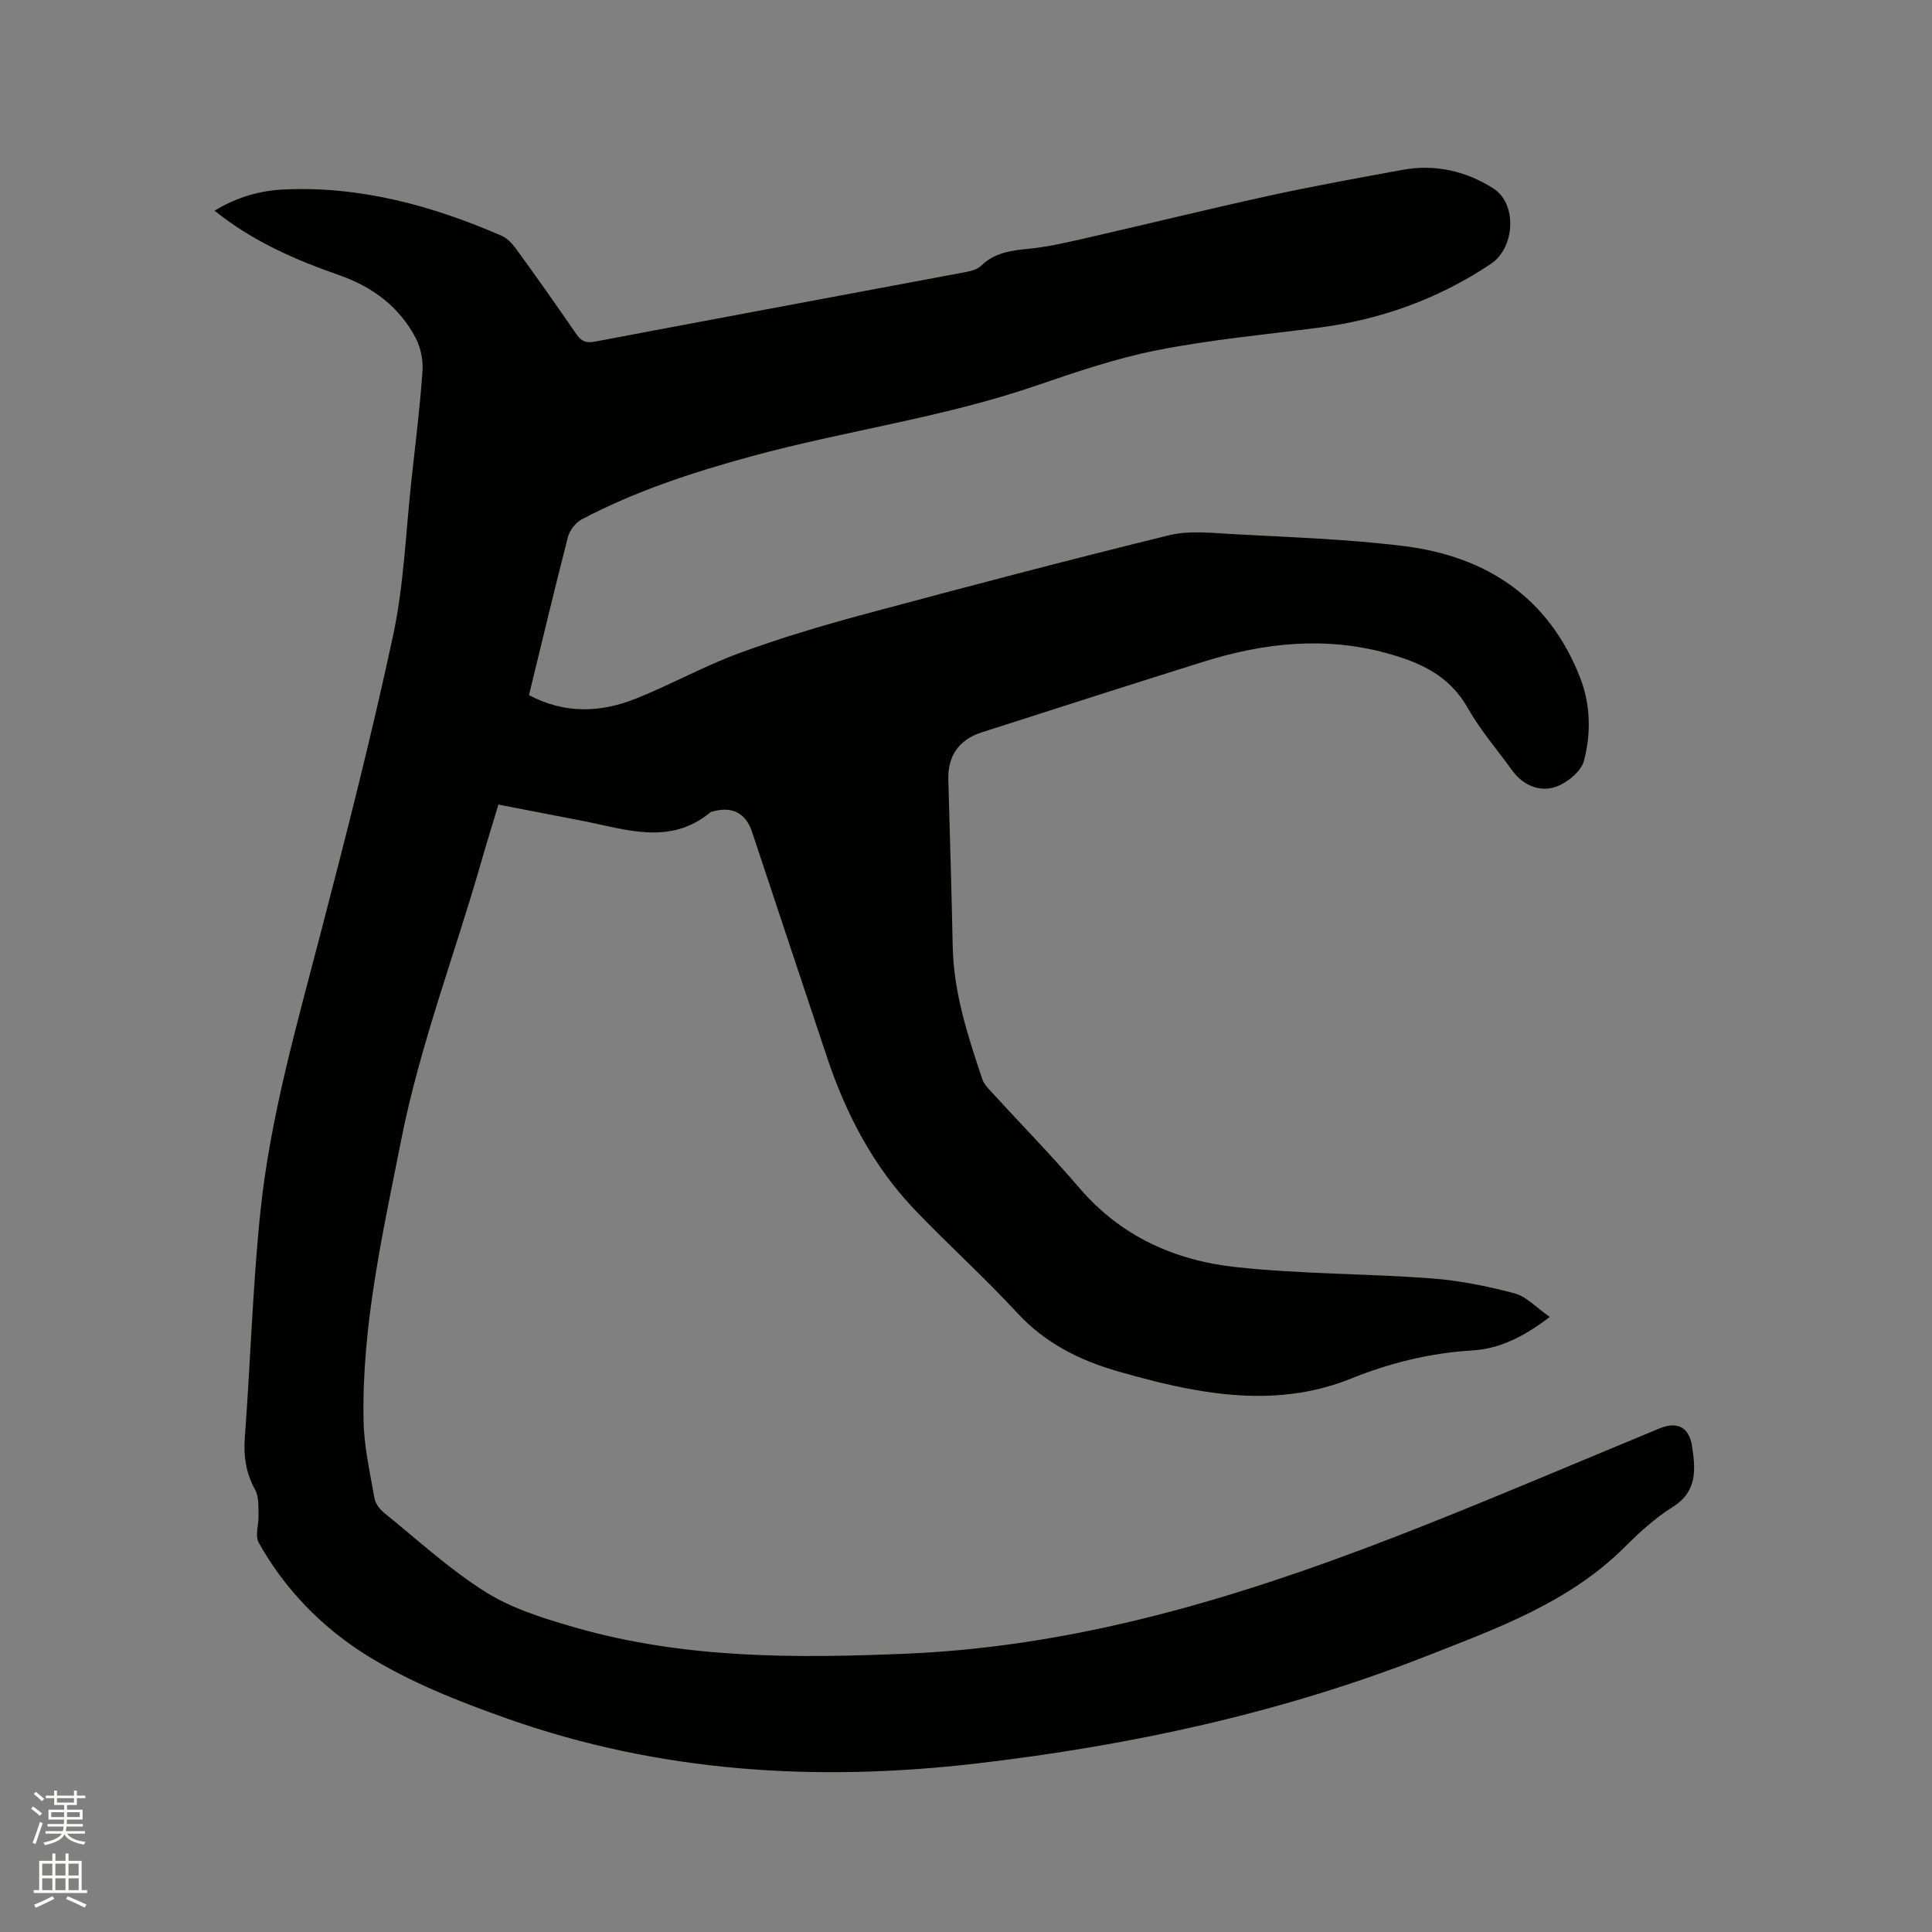 <svg enable-background="new 0 0 400 400" viewBox="0 0 400 400" xmlns="http://www.w3.org/2000/svg"><rect x="0" y="0" width="400" height="400" fill="#808080" stroke="none"/><path d="m6.44 374.46.42-.45c.65.47 1.27.95 1.85 1.44l-.45.49c-.65-.56-1.25-1.06-1.82-1.48m.93 7.33-.63-.26c.55-1.36 1.05-2.8 1.52-4.33.19.1.38.19.59.27-.46 1.29-.95 2.73-1.48 4.32m-.38-10.38.44-.42c.43.34 1.01.82 1.74 1.44l-.49.49c-.53-.51-1.09-1.01-1.69-1.51m2.5.35h1.72v-1.04h.59v1.04h3.52v-1.04h.59v1.04h1.75v.53h-1.75v1.42h-2.03v.97h3.22v2.03h-3.24c0 .35-.01.66-.03.93h3.32v.53h-3.37c-.03.27-.08.58-.15.94h3.96v.53h-3.71c.67.92 1.93 1.48 3.79 1.68-.13.24-.23.44-.29.59-2.13-.38-3.48-1.08-4.04-2.12-.43.97-1.77 1.72-4.03 2.23-.09-.19-.2-.37-.33-.55 2.1-.42 3.37-1.03 3.81-1.83h-3.36v-.53h3.58c.08-.29.13-.61.16-.94h-3.33v-.53h3.39c.02-.27.04-.58.04-.93h-3.23v-2.03h3.25v-.97h-2.07v-1.42h-1.73zm1.12 3.44v1h2.65c.01-.3.02-.44.01-.4v-.25-.35zm1.19-2h3.52v-.91h-3.52zm4.71 2h-2.63v.59c0 .15-.01.28-.01.4h2.64z" fill="#fbfcfa"/><path d="m13.56 383.74h.63v1.52h2.72v6.07h1.13v.6h-11.06v-.6h1.13v-6.07h2.73v-1.52h.63v1.52h2.1v-1.52zm-2.69 8.83.38.56c-1.24.63-2.53 1.25-3.85 1.85-.1-.21-.21-.42-.34-.63 1.36-.55 2.63-1.15 3.81-1.78m-2.13-4.27h2.1v-2.45h-2.1zm0 3.04h2.1v-2.46h-2.1zm2.72-3.04h2.1v-2.45h-2.1zm0 3.04h2.1v-2.46h-2.1zm6.07 3.6c-1.41-.71-2.7-1.3-3.86-1.78l.35-.56c1.45.62 2.75 1.19 3.88 1.72zm-1.25-9.09h-2.1v2.45h2.1zm-2.09 5.49h2.1v-2.46h-2.1z" fill="#fbfcfa"/><path d="m44.41 43.62c4.71-2.84 9.47-4.18 14.47-4.4 15.79-.7 30.62 3.36 44.95 9.58 1.17.51 2.21 1.61 2.99 2.68 4.23 5.84 8.41 11.71 12.48 17.66 1.06 1.54 2.04 1.93 3.91 1.58 25.6-4.85 51.22-9.6 76.82-14.41 1.1-.21 2.37-.58 3.13-1.32 2.73-2.63 6.05-3.12 9.62-3.46 3.75-.36 7.47-1.19 11.16-2.03 12.89-2.94 25.74-6.11 38.66-8.94 9.2-2.02 18.49-3.69 27.76-5.39 6.76-1.24 13.11.21 18.85 3.86 4.91 3.12 4.51 12.23-.53 15.6-10.85 7.25-22.78 11.56-35.72 13.22-11.14 1.43-22.36 2.48-33.36 4.65-8.58 1.69-16.97 4.57-25.28 7.41-19.2 6.58-39.35 9.26-58.84 14.59-12.08 3.3-23.94 7.17-35.04 13.03-1.26.67-2.49 2.26-2.85 3.65-2.8 10.84-5.39 21.74-8.07 32.74 7.46 3.95 14.92 3.63 22.26.67 7.17-2.88 13.98-6.68 21.21-9.34 8.51-3.13 17.24-5.73 26-8.09 20.96-5.64 41.95-11.16 63.03-16.34 4.08-1 8.6-.5 12.89-.26 11.95.67 23.96 1.03 35.82 2.51 17.07 2.14 29.96 10.66 36.42 27.24 2.16 5.56 2.29 11.53.79 17.21-.54 2.03-2.97 4.09-5.05 5.07-3.63 1.71-7.46.17-9.81-3.08-3.1-4.3-6.62-8.36-9.21-12.95-3.8-6.73-9.89-9.45-16.78-11.33-12.83-3.51-25.43-2.14-37.88 1.76-15.36 4.81-30.68 9.74-46 14.65-4.66 1.49-7.01 4.92-6.87 9.72.32 11.54.67 23.08.91 34.63.2 9.59 3.14 18.53 6.14 27.48.29.86.98 1.63 1.61 2.32 6.16 6.73 12.55 13.25 18.48 20.17 8.58 10.03 19.81 15.02 32.41 16.38 13.35 1.45 26.86 1.33 40.26 2.32 5.85.43 11.72 1.6 17.4 3.11 2.53.67 4.61 3.02 7.31 4.89-5.26 4.02-10.32 6.59-15.98 6.93-8.79.53-17.14 2.59-25.21 5.85-10.63 4.29-21.52 4.25-32.51 2.28-5.3-.95-10.55-2.31-15.73-3.8-7.92-2.28-15.05-5.84-20.84-12.11-6.75-7.32-14.17-14.01-21.07-21.2-8.66-9.03-14.34-19.88-18.28-31.67-5.2-15.56-10.36-31.14-15.54-46.72-1.28-3.85-4.07-5.32-8.03-4.24-.2.06-.44.09-.6.21-8.37 6.92-17.43 3.52-26.38 1.78-5.71-1.11-11.43-2.21-17.5-3.39-1.2 3.99-2.42 7.9-3.55 11.84-5.5 19.23-12.69 37.95-16.59 57.65-3.8 19.24-8.18 38.4-7.78 58.15.11 5.34 1.34 10.68 2.26 15.98.19 1.1 1.1 2.29 2.01 3.02 6.93 5.6 13.54 11.72 21.05 16.42 5.53 3.46 12.12 5.48 18.47 7.31 22.51 6.47 45.53 6.41 68.72 5.42 37.67-1.6 72.8-12.93 107.38-26.66 16.23-6.44 32.29-13.31 48.43-19.97 3.65-1.51 6.14-.3 6.74 3.73.71 4.71 1.12 9.33-4.02 12.54-3.65 2.28-6.92 5.29-9.99 8.35-11.49 11.43-26.33 16.75-40.88 22.47-30.05 11.8-61.33 18.57-93.35 22.29-32.98 3.83-65.43 1.86-96.9-9.24-10.14-3.58-20.4-7.61-29.45-13.28-9.07-5.69-16.83-13.6-22.18-23.23-.82-1.47.05-3.84-.03-5.79-.07-1.71.09-3.68-.68-5.07-1.92-3.49-2.46-6.98-2.16-10.94 1.16-15.43 1.61-30.92 3.18-46.3 2-19.65 7.45-38.63 12.42-57.7 5.37-20.59 10.64-41.22 15.1-62.02 2.25-10.51 2.62-21.44 3.8-32.18.82-7.48 1.75-14.95 2.28-22.46.16-2.27-.34-4.87-1.38-6.88-3.38-6.5-8.97-10.64-15.8-13.04-9.1-3.18-17.9-6.97-25.88-13.37z" fill="#010100"/></svg>